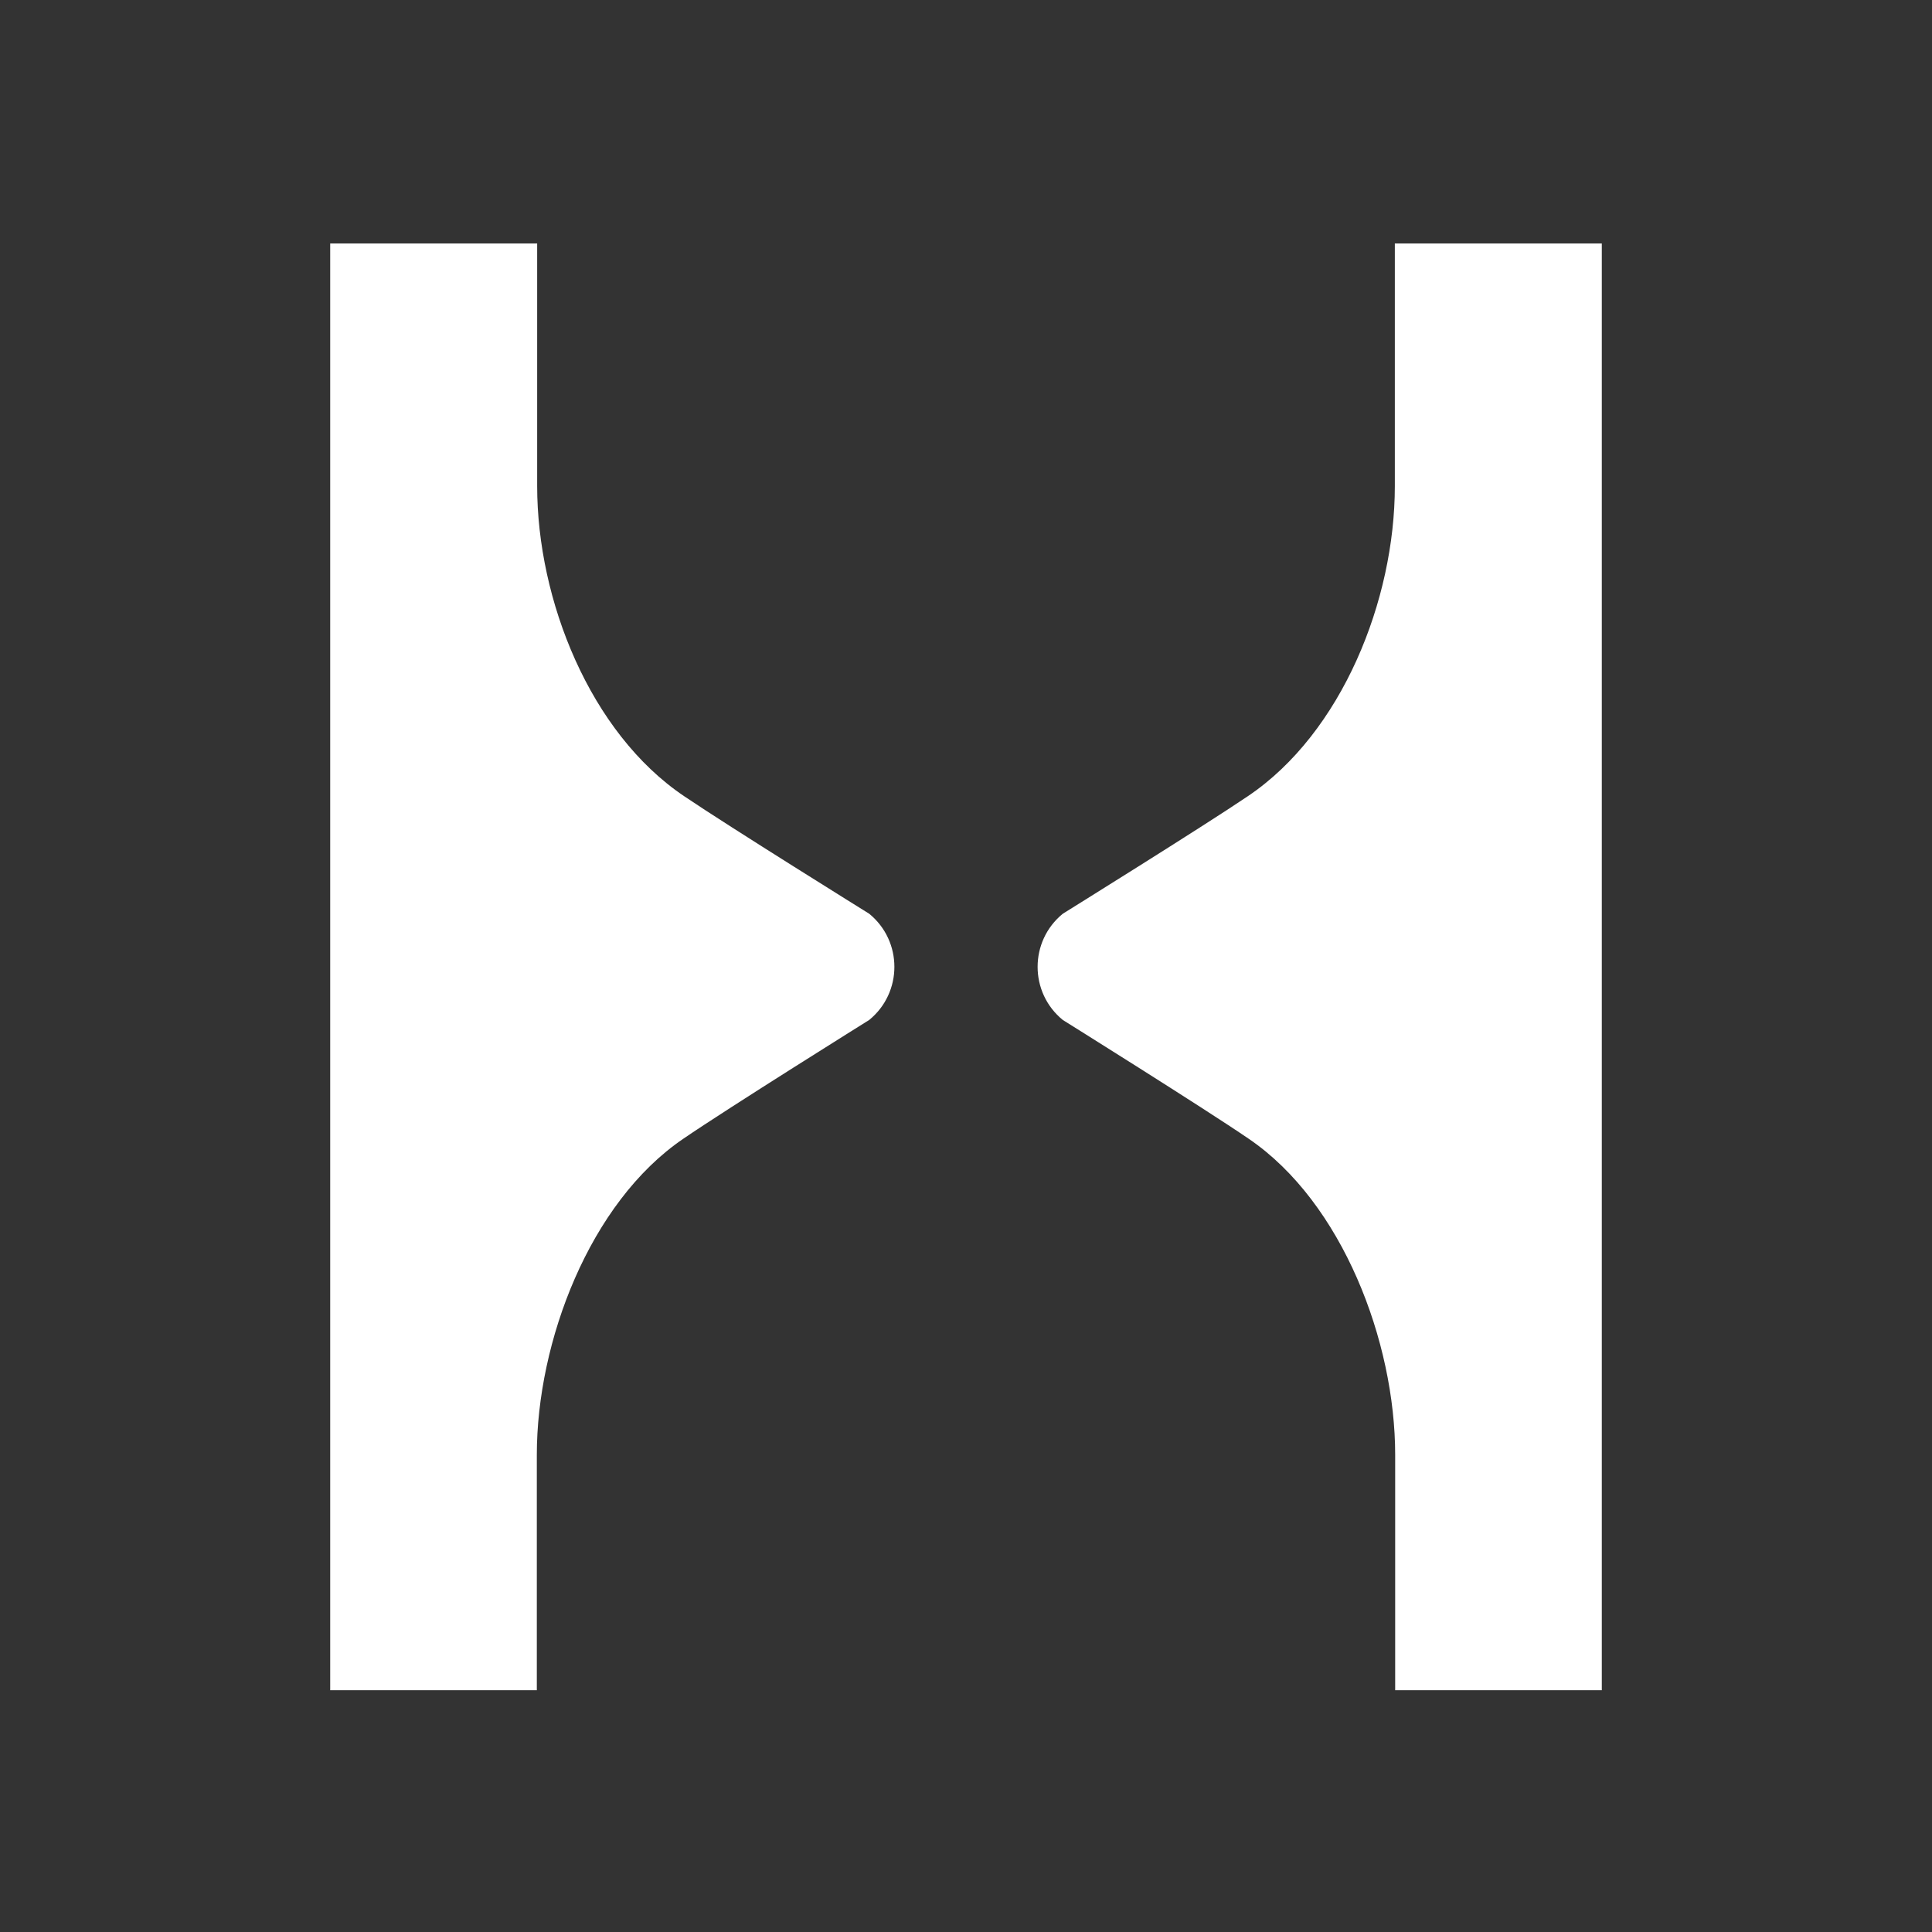 <svg width="512" height="512" viewBox="0 0 512 512" fill="none" xmlns="http://www.w3.org/2000/svg">
<rect x="0" y="0" width="512" height="512" fill="#333333" stroke="none"/>
<path d="M369.646 64.529V128.822C369.646 158.97 355.661 194.204 330.689 211.003C318.611 219.176 281.652 242.15 281.652 242.15C272.753 249.415 272.753 263.036 281.652 270.301C281.652 270.301 318.884 293.548 330.961 301.811C355.752 318.702 369.736 355.57 369.736 385.537V447.922H424.494V64.529H369.736H369.646Z" fill="white"/>
<path d="M142.354 64.529V128.822C142.354 158.97 156.339 194.204 181.311 211.003C193.388 219.176 230.347 242.15 230.347 242.15C239.246 249.415 239.246 263.036 230.347 270.301C230.347 270.301 193.116 293.548 181.038 301.811C156.248 318.702 142.263 355.57 142.263 385.537V447.922H87.506V64.529H142.263H142.354Z" fill="white"/>
</svg>

